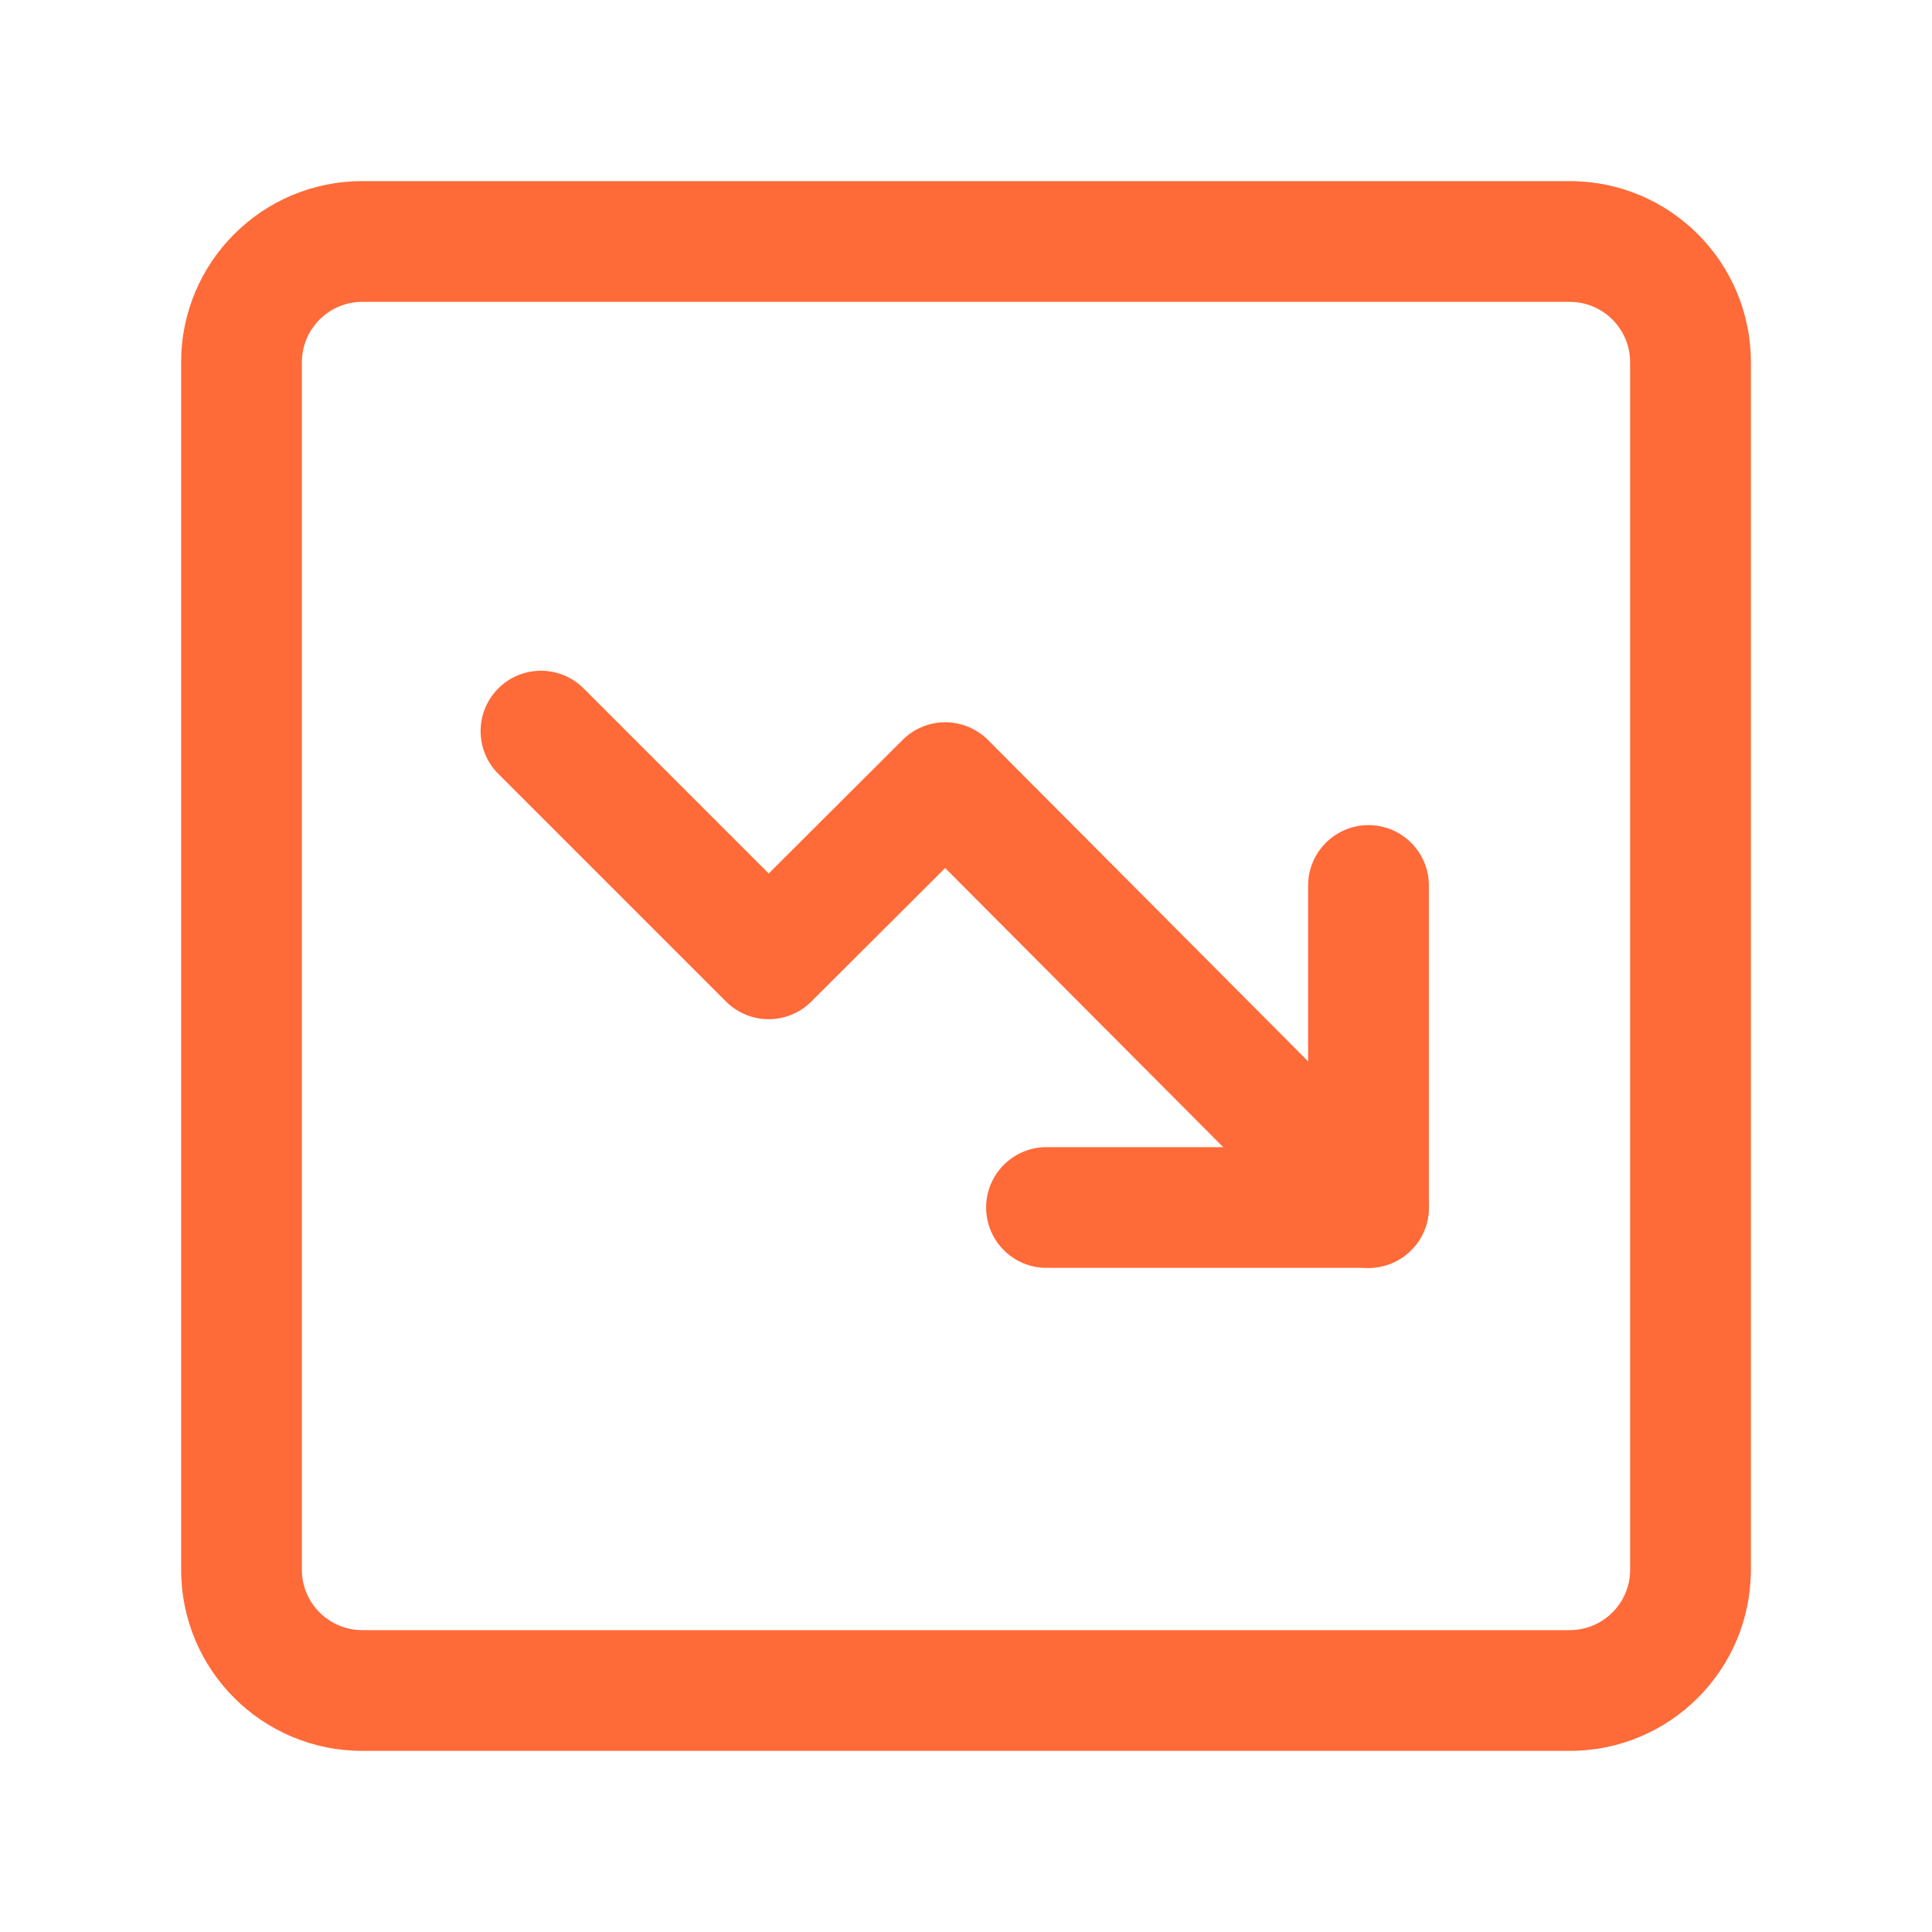<?xml version="1.0" encoding="UTF-8"?> <svg xmlns="http://www.w3.org/2000/svg" width="24" height="24" viewBox="0 0 24 24" fill="none"> <path d="M4.5 20.25C4.086 20.25 3.75 19.914 3.75 19.5V4.5C3.75 4.086 4.086 3.75 4.5 3.75H19.5C19.914 3.75 20.25 4.086 20.25 4.5V19.5C20.25 19.914 19.914 20.25 19.5 20.25H4.5ZM2.25 19.5C2.25 20.743 3.257 21.75 4.5 21.75H19.5C20.743 21.75 21.75 20.743 21.75 19.5V4.5C21.75 3.257 20.743 2.25 19.5 2.25H4.5C3.257 2.25 2.25 3.257 2.25 4.5V19.5Z" fill="#FF6A39"></path> <path d="M6.19 8.552C5.897 8.845 5.897 9.32 6.19 9.613L9.018 12.441C9.311 12.734 9.785 12.734 10.078 12.442L11.741 10.783L16.469 15.529C16.761 15.823 17.236 15.824 17.529 15.531C17.823 15.239 17.824 14.764 17.531 14.471L12.274 9.193C12.133 9.052 11.943 8.973 11.743 8.972C11.544 8.972 11.354 9.051 11.213 9.191L9.549 10.851L7.25 8.552C6.957 8.259 6.482 8.259 6.19 8.552Z" fill="#FF6A39"></path> <path d="M12.25 15C12.25 15.414 12.586 15.75 13 15.75H17C17.414 15.75 17.75 15.414 17.75 15V11C17.75 10.586 17.414 10.25 17 10.25C16.586 10.25 16.25 10.586 16.25 11V14.25H13C12.586 14.25 12.25 14.586 12.25 15Z" fill="#FF6A39"></path> </svg> 